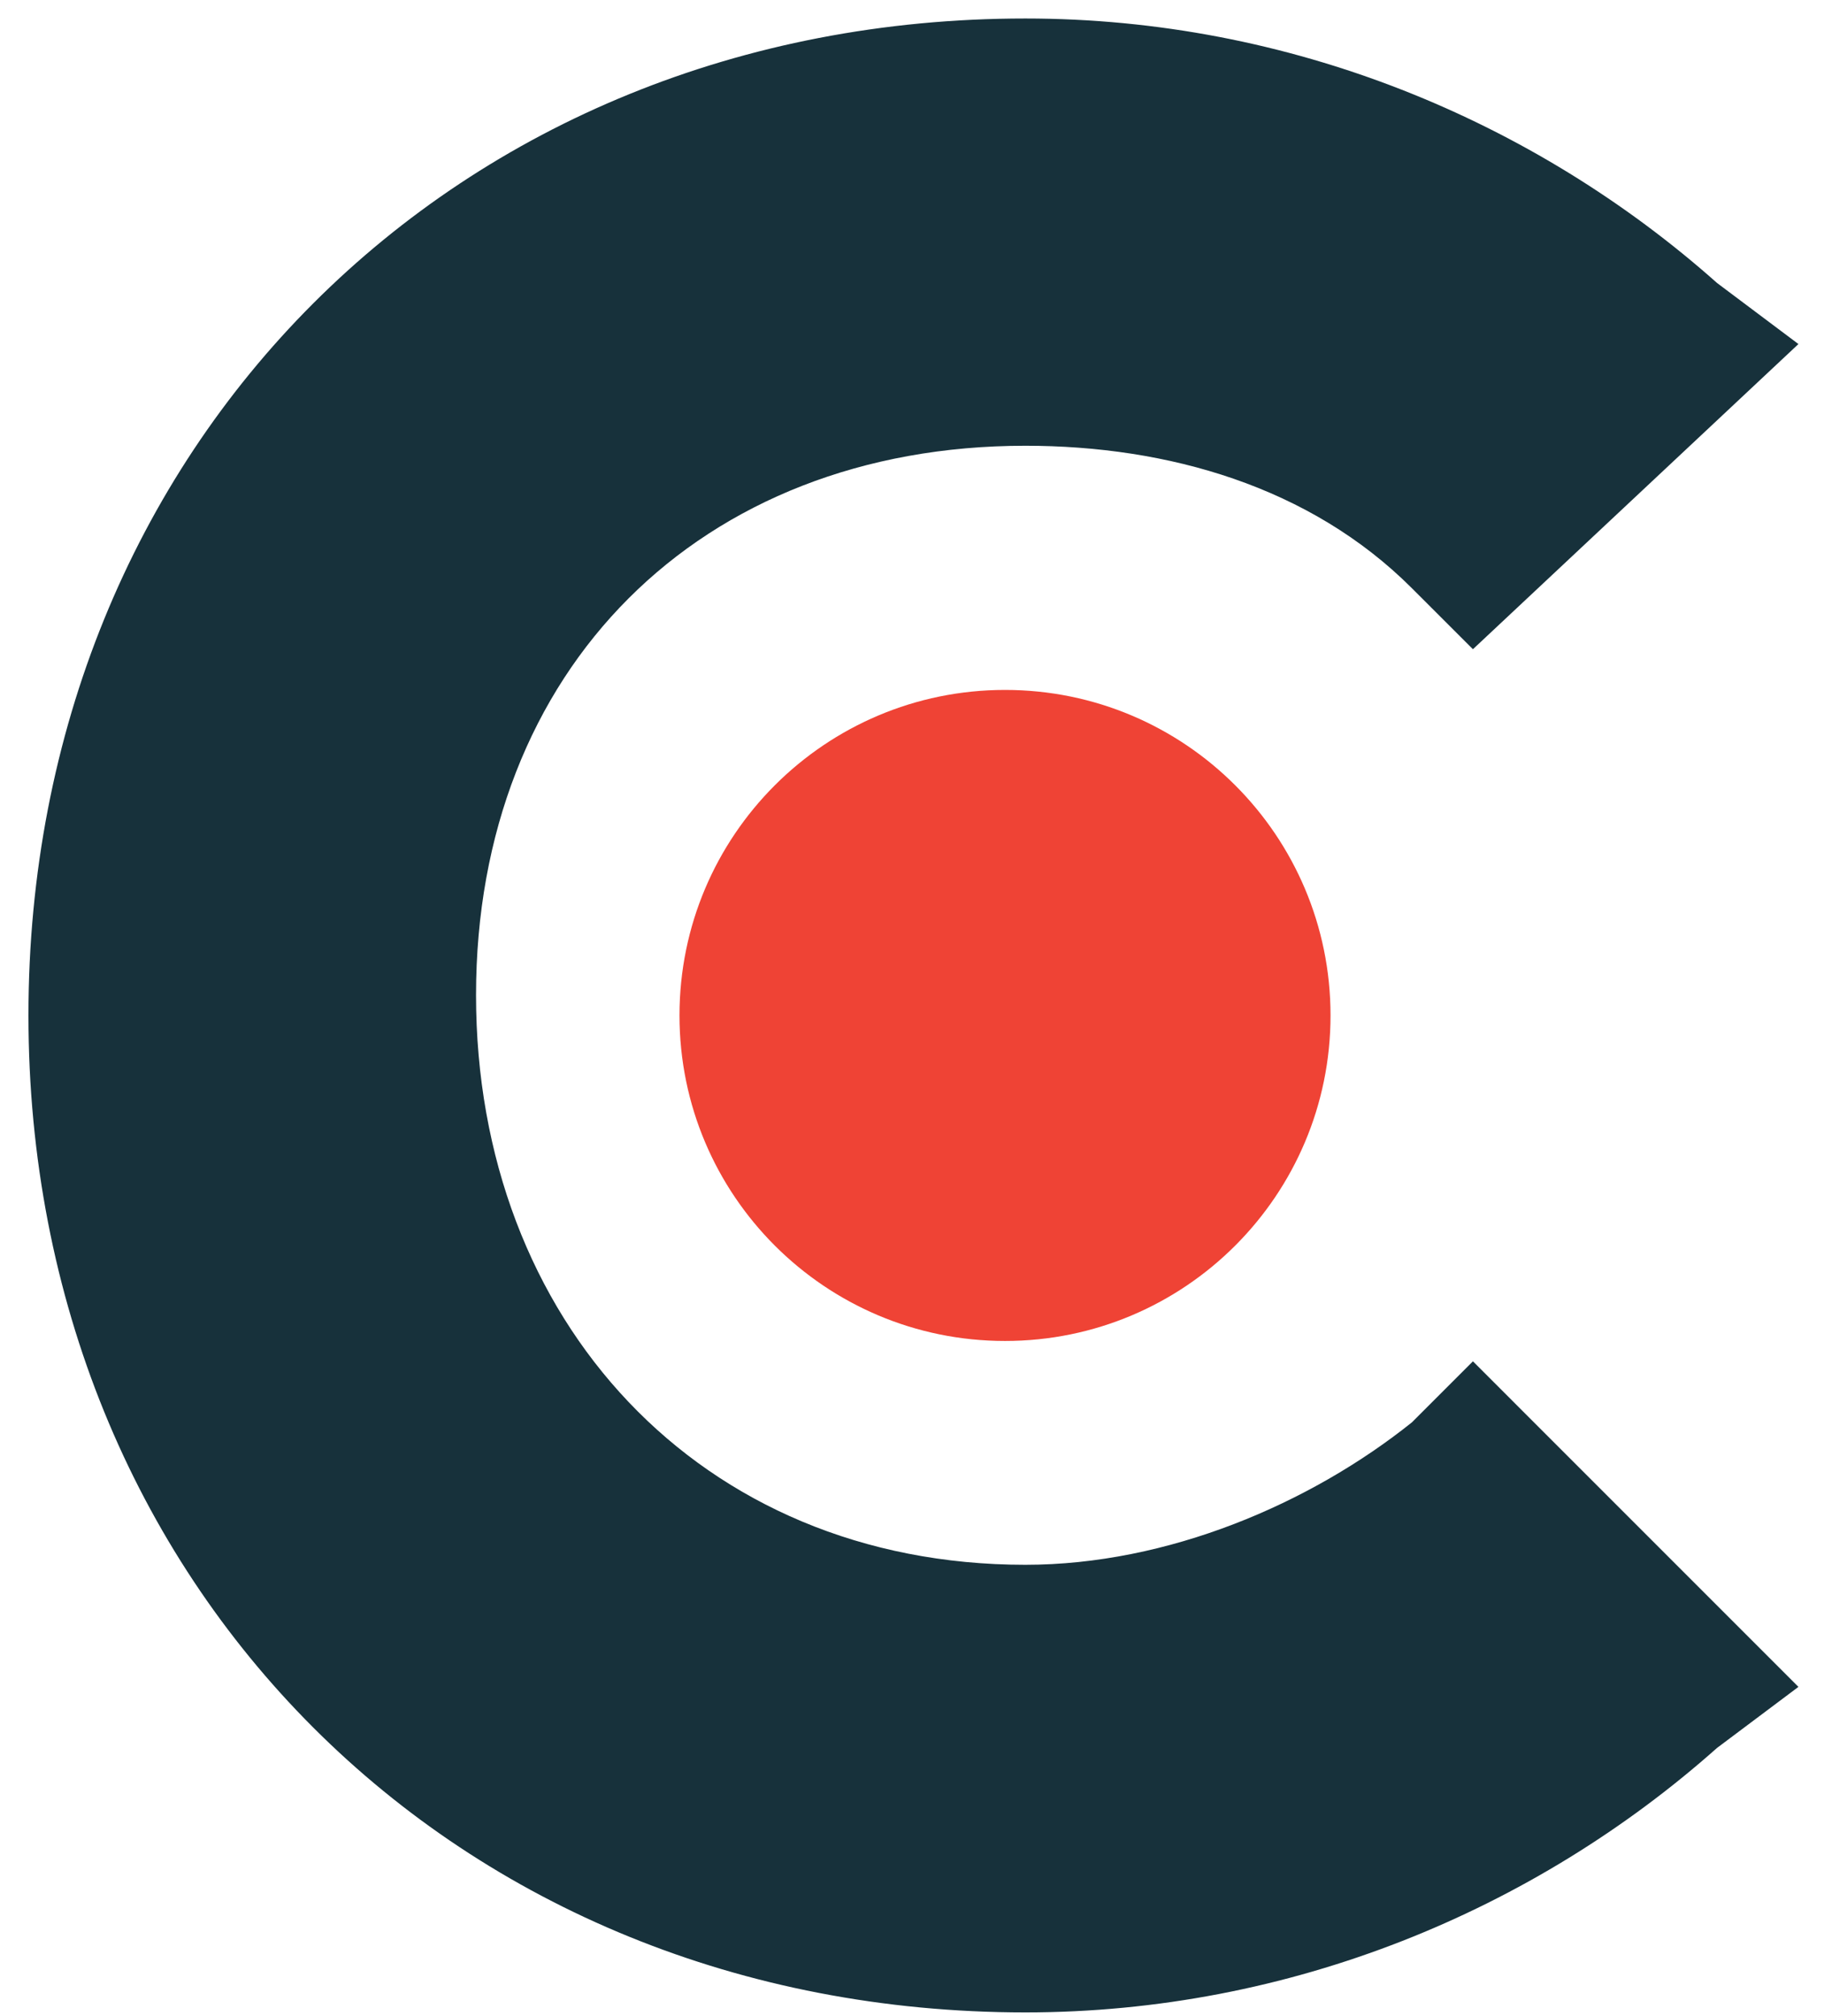 <svg width="57" height="63" viewBox="0 0 57 63" fill="none" xmlns="http://www.w3.org/2000/svg">
<path d="M44.121 44.447C40.942 46.99 36.492 48.897 32.042 48.897C21.869 48.897 14.876 41.268 14.876 31.095C14.876 20.923 21.869 13.929 32.042 13.929C36.492 13.929 40.942 15.201 44.121 18.38L46.029 20.287L56.201 10.751L53.658 8.843C47.936 3.757 40.307 0.578 32.042 0.578C14.24 0.578 0.889 13.929 0.889 31.731C0.889 49.533 14.24 62.884 32.042 62.884C40.307 62.884 47.936 59.705 53.658 54.619L56.201 52.712L46.029 42.539L44.121 44.447Z" fill="#17313B"/>
<path d="M31.407 41.903C37.025 41.903 41.579 37.349 41.579 31.731C41.579 26.113 37.025 21.559 31.407 21.559C25.789 21.559 21.234 26.113 21.234 31.731C21.234 37.349 25.789 41.903 31.407 41.903Z" fill="#EF4335"/>
</svg>
